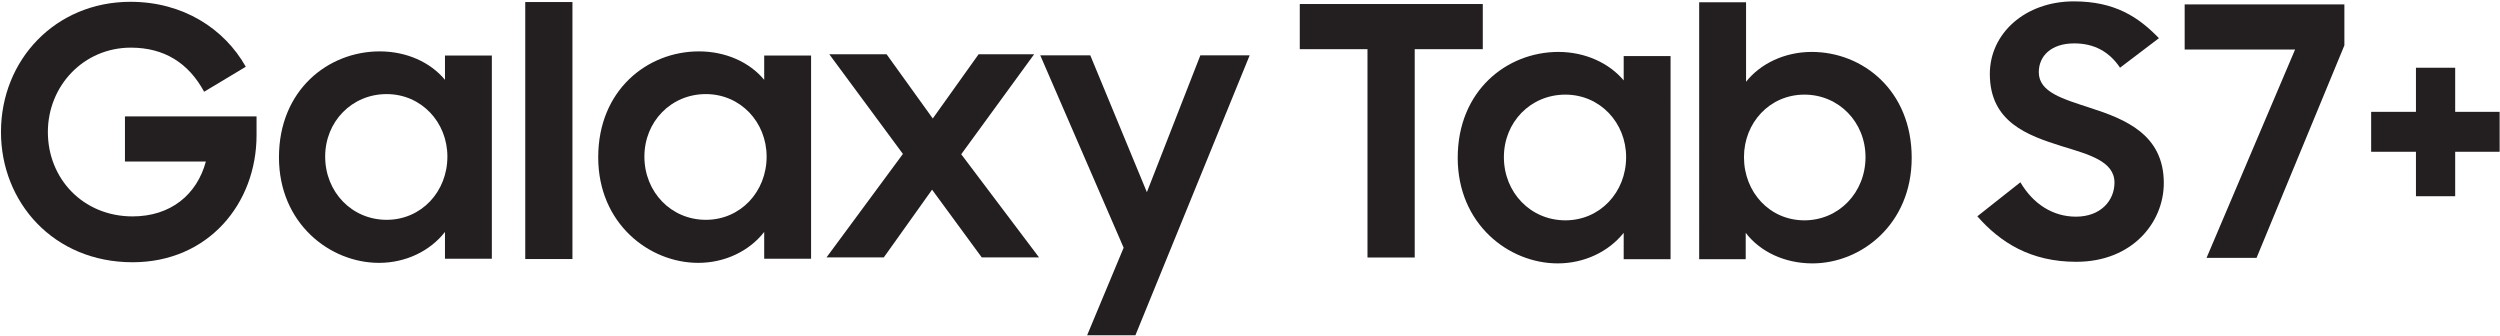 <?xml version="1.0" encoding="UTF-8" standalone="no"?>
<svg
   xmlns:dc="http://purl.org/dc/elements/1.1/"
   xmlns:cc="http://creativecommons.org/ns#"
   xmlns:rdf="http://www.w3.org/1999/02/22-rdf-syntax-ns#"
   xmlns:svg="http://www.w3.org/2000/svg"
   xmlns="http://www.w3.org/2000/svg"
   xmlns:sodipodi="http://sodipodi.sourceforge.net/DTD/sodipodi-0.dtd"
   xmlns:inkscape="http://www.inkscape.org/namespaces/inkscape"
   width="107.496mm"
   height="14.464mm"
   viewBox="0 0 107.496 14.464"
   version="1.1"
   id="svg672"
   inkscape:version="1.0.1 (3bc2e813f5, 2020-09-07)"
   sodipodi:docname="Galaxy Tab S7+.svg">
  <defs
     id="defs666" />
  <sodipodi:namedview
     id="base"
     pagecolor="#ffffff"
     bordercolor="#666666"
     borderopacity="1.0"
     inkscape:pageopacity="0.0"
     inkscape:pageshadow="2"
     inkscape:zoom="0.35"
     inkscape:cx="-856.85759"
     inkscape:cy="441.61855"
     inkscape:document-units="mm"
     inkscape:current-layer="layer1"
     inkscape:document-rotation="0"
     showgrid="false"
     fit-margin-top="0"
     fit-margin-left="0"
     fit-margin-right="0"
     fit-margin-bottom="0"
     inkscape:window-width="1920"
     inkscape:window-height="1001"
     inkscape:window-x="-9"
     inkscape:window-y="-9"
     inkscape:window-maximized="1" />
  <g
     inkscape:label="Layer 1"
     inkscape:groupmode="layer"
     id="layer1"
     transform="translate(-332.544,-31.322)">
    <g
       id="g750">
      <g
         id="g44"
         transform="matrix(0.042,0,0,-0.042,396.301,31.495)">
        <path
           d="m 0,0 h -187.35 v -46.223 h 69.32 v -213.289 h 48.35 V -46.223 H 0 V 0"
           style="fill:#231f20;fill-opacity:1;fill-rule:nonzero;stroke:none"
           id="path46" />
      </g>
      <g
         id="g48"
         transform="matrix(0.042,0,0,-0.042,399.852,40.796)">
        <path
           d="m 0,0 c -35.55,0 -62.93,28.438 -62.93,64.7 0,35.906 27.38,63.992 62.93,63.992 35.55,0 62.21,-28.797 62.21,-63.992 C 62.21,28.789 35.55,0 0,0 Z m 59.72,143.262 c -14.93,17.774 -39.46,29.152 -66.84,29.152 -52.61,0 -103.08,-39.464 -103.08,-108.429 0,-67.891 52.25,-108.067 102.38,-108.067 27.37,0 52.26,12.09 67.54,31.282 v -27.012 h 47.99 V 168.145 H 59.72 v -24.883"
           style="fill:#231f20;fill-opacity:1;fill-rule:nonzero;stroke:none"
           id="path50" />
      </g>
      <g
         id="g52"
         transform="matrix(0.042,0,0,-0.042,410.13,40.796)">
        <path
           d="m 0,0 c -35.55,0 -61.86,28.789 -61.86,64.7 0,35.195 26.31,63.992 61.86,63.992 35.19,0 62.57,-28.086 62.57,-63.992 C 62.57,28.438 35.19,0 0,0 Z m 7.46,172.414 c -27.73,0 -52.61,-12.089 -67.18,-30.566 v 81.395 h -48 V -39.812 h 47.64 V -12.8 c 14.93,-19.551 40.18,-31.282 68.25,-31.282 50.13,0 101.68,40.176 101.68,108.067 0,68.965 -50.13,108.429 -102.39,108.429"
           style="fill:#231f20;fill-opacity:1;fill-rule:nonzero;stroke:none"
           id="path54" />
      </g>
      <g
         id="g56"
         transform="matrix(0.042,0,0,-0.042,349.169,40.774)">
        <path
           d="m 0,0 c -35.546,0 -62.929,28.445 -62.929,64.726 0,35.899 27.383,63.993 62.929,63.993 35.532,0 62.2,-28.797 62.2,-63.993 C 62.2,28.809 35.532,0 0,0 Z m 59.719,143.309 c -14.941,18.105 -39.441,29.132 -66.84,29.132 -52.629,0 -103.117,-39.472 -103.117,-108.437 0,-67.891 52.293,-108.067 102.418,-108.067 27.359,0 52.262,12.071 67.539,31.641 v -27.394 h 47.988 v 208 H 59.719 v -24.875"
           style="fill:#231f20;fill-opacity:1;fill-rule:nonzero;stroke:none"
           id="path58" />
      </g>
      <g
         id="g60"
         transform="matrix(0.042,0,0,-0.042,362.894,40.774)">
        <path
           d="m 0,0 c -35.54,0 -62.903,28.445 -62.903,64.726 0,35.899 27.363,63.993 62.903,63.993 35.566,0 62.226,-28.797 62.226,-63.993 C 62.226,28.809 35.566,0 0,0 Z m 59.746,143.309 c -14.954,18.105 -39.473,29.132 -66.836,29.132 -52.618,0 -103.098,-39.472 -103.098,-108.437 0,-67.891 52.258,-108.067 102.383,-108.067 27.383,0 52.277,12.071 67.551,31.641 v -27.394 h 47.988 v 208 H 59.746 v -24.875"
           style="fill:#231f20;fill-opacity:1;fill-rule:nonzero;stroke:none"
           id="path62" />
      </g>
      <g
         id="g64"
         transform="matrix(0.042,0,0,-0.042,381.858,39.585)">
        <path
           d="m 0,0 -57.94,140.098 h -51.22 l 85.37,-196.973 -37.38,-89.59 h 49.45 L 105.23,140.098 H 54.75 L 0,0"
           style="fill:#231f20;fill-opacity:1;fill-rule:nonzero;stroke:none"
           id="path66" />
      </g>
      <g
         id="g68"
         transform="matrix(0.042,0,0,-0.042,377.011,33.654)">
        <path
           d="M 0,0 H -56.861 L -103.795,-65.782 -151.1,0 h -58.652 L -134.361,-102.063 -212.584,-208 h 58.652 l 49.422,69.335 L -53.65,-208 H 5 L -74.654,-102.395 0,0"
           style="fill:#231f20;fill-opacity:1;fill-rule:nonzero;stroke:none"
           id="path70" />
      </g>
      <g
         id="g72"
         transform="matrix(0.042,0,0,-0.042,355.129,42.46)">
        <path
           d="M 0,0 H 48.32 V 263.098 H 0 V 0"
           style="fill:#231f20;fill-opacity:1;fill-rule:nonzero;stroke:none"
           id="path74" />
      </g>
      <g
         id="g76"
         transform="matrix(0.042,0,0,-0.042,337.917,38.268)">
        <path
           d="M 0,0 H 82.832 C 73.59,-34.148 46.574,-56.16 7.812,-56.16 c -50.469,0 -86.738,38.379 -86.738,86.367 0,47.305 36.609,86.395 84.973,86.395 34.121,0 59.007,-15.633 75.004,-45.145 l 42.656,25.594 c -22.047,39.113 -64.356,66.476 -118.028,66.476 -76.781,0 -132.605,-59.355 -132.605,-133.32 0,-71.809 53.691,-133.312 134.738,-133.312 77.496,0 126.91,60.07 126.91,130.128 V 46.211 H 0 V 0"
           style="fill:#231f20;fill-opacity:1;fill-rule:nonzero;stroke:none"
           id="path78" />
      </g>
      <g
         id="g108"
         transform="matrix(0.042,0,0,-0.042,422.433,35.965)">
        <path
           d="m 0,0 c -28.08,9.25 -52.96,16.008 -52.96,36.621 0,16.711 12.8,29.504 36.26,29.504 20.62,0 35.9,-8.527 46.93,-24.883 l 39.81,30.215 c -20.97,21.688 -45.14,37.684 -87.1,37.684 -49.76,0 -86.02,-32.703 -86.02,-74.297 0,-49.414 38.75,-62.93 73.58,-73.945 27.74,-8.536 54.03,-15.282 54.03,-37.325 0,-18.132 -13.85,-34.843 -39.46,-34.843 -23.45,0 -43.72,12.804 -56.87,35.195 l -44.08,-34.832 c 23.46,-26.66 54.39,-46.574 101.31,-46.574 56.88,0 89.59,39.816 89.59,80.695 C 75.02,-27.012 35.2,-11.367 0,0"
           style="fill:#231f20;fill-opacity:1;fill-rule:nonzero;stroke:none"
           id="path110" />
      </g>
      <g
         id="g112"
         transform="matrix(0.042,0,0,-0.042,426.481,33.452)">
        <path
           d="M 0,0 H 113.05 L 22.39,-213.301 H 73.58 L 163.52,4.258 V 46.211 H 0 V 0"
           style="fill:#231f20;fill-opacity:1;fill-rule:nonzero;stroke:none"
           id="path114" />
      </g>
      <g
         id="g116"
         transform="matrix(0.042,0,0,-0.042,438.113,36.131)">
        <path
           d="M 0,0 V 45.148 H -40.16 V 0 h -45.86 v -40.879 h 45.86 V -86.387 H 0 v 45.508 H 45.51 V 0 H 0"
           style="fill:#231f20;fill-opacity:1;fill-rule:nonzero;stroke:none"
           id="path118" />
      </g>
    </g>
  </g>
</svg>
